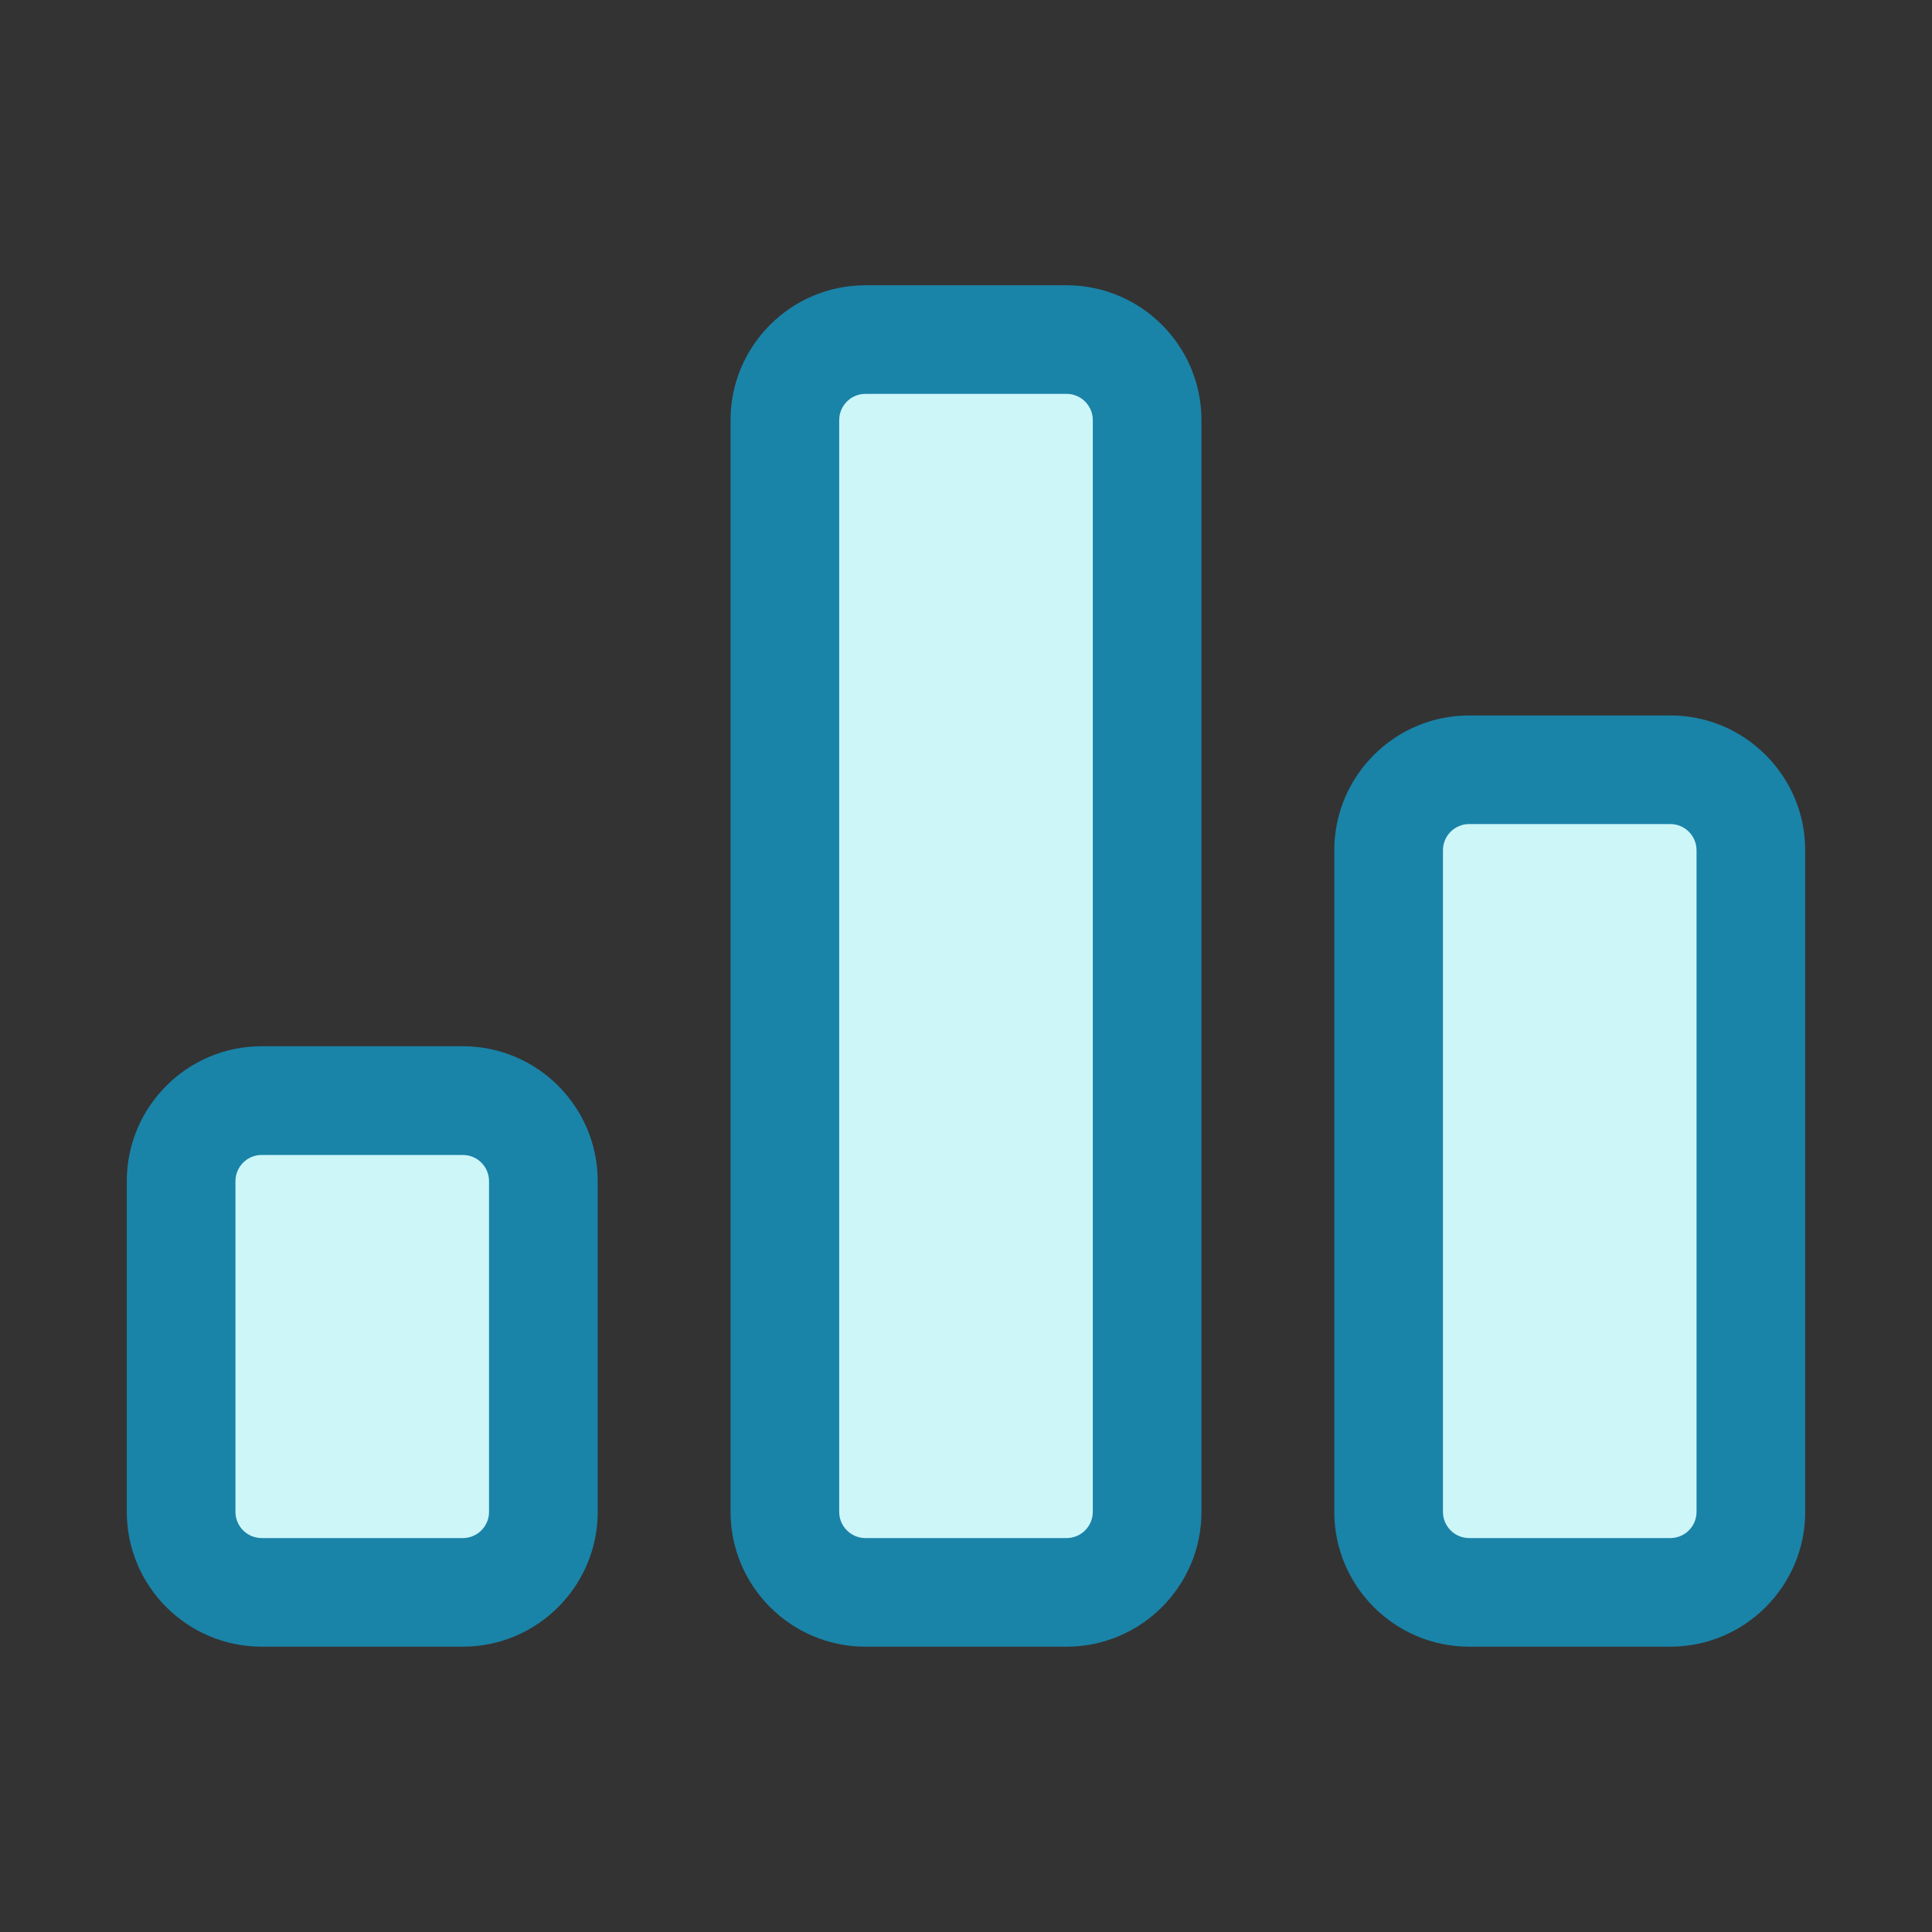 <?xml version="1.0" ?><svg xmlns="http://www.w3.org/2000/svg" xmlns:xlink="http://www.w3.org/1999/xlink" version="1.1" viewBox="0 0 32 32" style="enable-background:new 0 0 32 32;" xml:space="preserve"><rect x="0" y="0" width="32" height="32" fill="#333333" stroke="none"/><style type="text/css">
	.st0{display:none;}
	.st1{display:inline;}
	.st2{fill:#CDF6F9;}
	.st3{fill:#FFFFFF;}
	.st4{fill:#1A83A8;}
</style><g id="Layer_1" class="st0"/><g id="Layer_2"/><g id="Layer_3"/><g id="Layer_4"/><g id="Layer_5"/><g id="Layer_6"/><g id="Layer_7"/><g id="Layer_8"/><g id="Layer_9"/><g id="Layer_10"/><g id="Layer_11"/><g id="Layer_12"/><g id="Layer_13"/><g id="Layer_14"/><g id="Layer_15"><path class="st2" d="M7.667,26.375H4.333C3.597,26.375,3,25.778,3,25.042v-5.479c0-0.736,0.597-1.333,1.333-1.333h3.333   C8.403,18.229,9,18.826,9,19.563v5.479C9,25.778,8.403,26.375,7.667,26.375z"/><path class="st2" d="M17.667,26.375h-3.333c-0.736,0-1.333-0.597-1.333-1.333V6.958c0-0.736,0.597-1.333,1.333-1.333h3.333   C18.403,5.625,19,6.222,19,6.958v18.083C19,25.778,18.403,26.375,17.667,26.375z"/><path class="st2" d="M27.667,26.375h-3.333c-0.736,0-1.333-0.597-1.333-1.333V14.083c0-0.736,0.597-1.333,1.333-1.333h3.333   c0.736,0,1.333,0.597,1.333,1.333v10.958C29,25.778,28.403,26.375,27.667,26.375z"/><path class="st4" d="M7.667,17.329H4.333c-1.231,0-2.233,1.002-2.233,2.233v5.479c0,1.231,1.002,2.233,2.233,2.233h3.334   c1.231,0,2.233-1.002,2.233-2.233v-5.479C9.9,18.331,8.898,17.329,7.667,17.329z M8.1,25.042c0,0.238-0.194,0.433-0.433,0.433   H4.333c-0.238,0-0.433-0.194-0.433-0.433v-5.479c0-0.238,0.194-0.433,0.433-0.433h3.334c0.238,0,0.433,0.194,0.433,0.433V25.042z"/><path class="st4" d="M17.667,4.725h-3.334c-1.231,0-2.233,1.002-2.233,2.233v18.083c0,1.231,1.002,2.233,2.233,2.233h3.334   c1.231,0,2.233-1.002,2.233-2.233V6.958C19.9,5.727,18.898,4.725,17.667,4.725z M18.1,25.042c0,0.238-0.194,0.433-0.433,0.433   h-3.334c-0.238,0-0.433-0.194-0.433-0.433V6.958c0-0.239,0.194-0.434,0.433-0.434h3.334c0.238,0,0.433,0.194,0.433,0.434V25.042z"/><path class="st4" d="M27.667,11.85h-3.334c-1.231,0-2.233,1.002-2.233,2.233v10.958c0,1.231,1.002,2.233,2.233,2.233h3.334   c1.231,0,2.233-1.002,2.233-2.233V14.083C29.9,12.852,28.898,11.85,27.667,11.85z M28.1,25.042c0,0.238-0.194,0.433-0.433,0.433   h-3.334c-0.238,0-0.433-0.194-0.433-0.433V14.083c0-0.239,0.194-0.434,0.433-0.434h3.334c0.238,0,0.433,0.194,0.433,0.434V25.042z"/></g><g id="Layer_16"/><g id="Layer_17"/><g id="Layer_18"/><g id="Layer_19"/><g id="Layer_20"/><g id="Layer_21"/><g id="Layer_22"/><g id="Layer_23"/><g id="Layer_24"/><g id="Layer_25"/><g id="Layer_26"/></svg>
